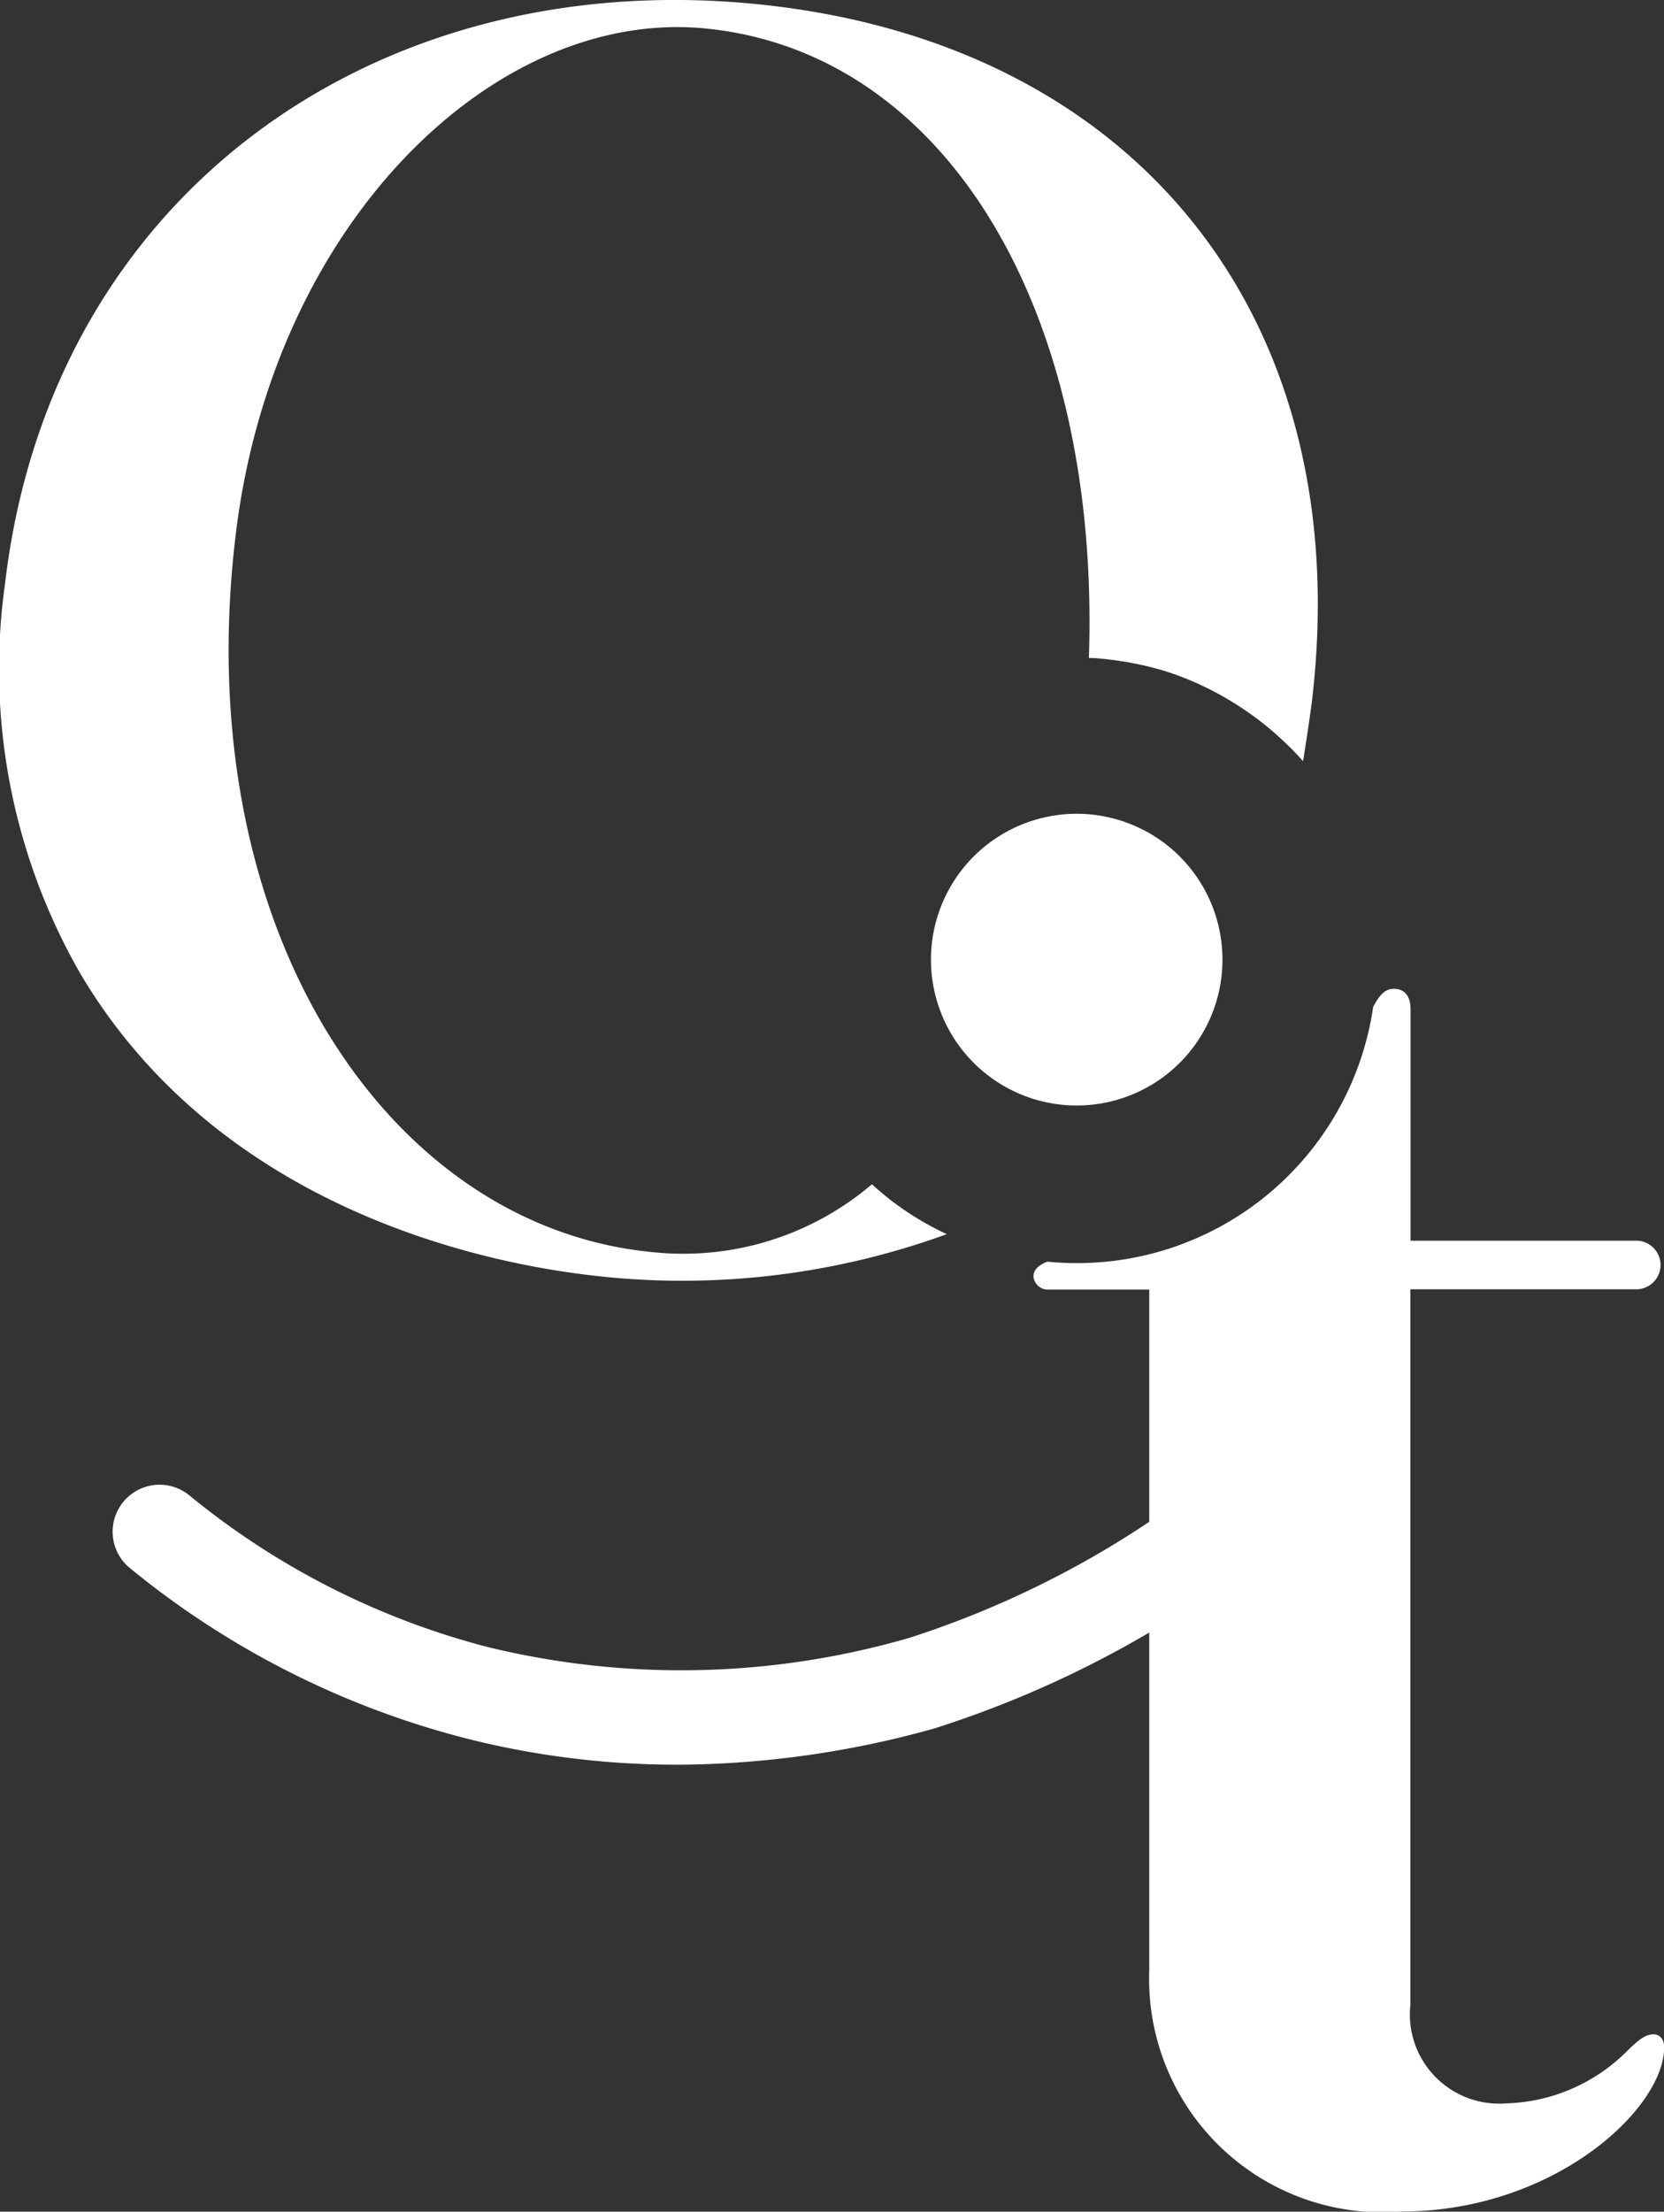 <svg xmlns="http://www.w3.org/2000/svg" width="32.513" height="43.184" viewBox="0 0 32.513 43.184"><rect x="0" y="0" width="32.513" height="43.184" fill="#333333" stroke="none"/><g id="Group_8" data-name="Group 8" transform="translate(0 0)"><g id="Group_364" data-name="Group 364" transform="translate(0 0)"><path id="Path_4" data-name="Path 4" d="M17.232,12.253a2.848,2.848,0,1,1-3.505-1.982,2.848,2.848,0,0,1,3.505,1.982" transform="translate(6.55 5.722)" fill="#fff"></path><path id="Path_5" data-name="Path 5" d="M14.729.075C7.237-.648.983,3.882.1,11.385A11.931,11.931,0,0,0,1.564,19c3.043,5.148,9.123,5.81,10.224,5.928a15.112,15.112,0,0,0,6.712-.831,5.66,5.66,0,0,1-1.463-.974,5.685,5.685,0,0,1-4.291,1.325C7.568,23.953,3.69,18.127,4.6,10.488,5.31,4.4,9.633.156,13.776.555c4.735.463,7.726,5.545,7.5,12.293l.077,0c.039,0,.1.006.161.013a6.322,6.322,0,0,1,1.266.247,5.883,5.883,0,0,1,.95.4,6.174,6.174,0,0,1,.914.589c.148.116.261.214.317.266a5.727,5.727,0,0,1,.5.5c.045-.281.138-.891.173-1.172C26.523,6.19,22.176.794,14.729.075" transform="translate(0 0)" fill="#fff"></path><path id="Path_6" data-name="Path 6" d="M25.024,32.771c-.147,0-.289.109-.545.366a3.477,3.477,0,0,1-2.332.981,1.743,1.743,0,0,1-1.86-1.93V18.222H24.7a.474.474,0,0,0,0-.949h-4.41V12.755c0-.256-.113-.4-.331-.4-.161,0-.28.119-.4.356a5.847,5.847,0,0,1-5.779,5c-.2,0-.394-.009-.588-.028-.18.07-.27.166-.27.289a.283.283,0,0,0,.294.256h1.968V31.529a4.555,4.555,0,0,0,4.921,4.7c2.991,0,5.14-2.007,5.14-3.205,0-.147-.072-.256-.219-.256" transform="translate(7.271 6.952)" fill="#fff"></path><path id="Path_7" data-name="Path 7" d="M12.446,24.016A16.718,16.718,0,0,1,8.3,23.5a17.045,17.045,0,0,1-6.554-3.321.917.917,0,0,1,1.156-1.424,15.21,15.21,0,0,0,5.853,2.969,15.987,15.987,0,0,0,8.231-.188,18.775,18.775,0,0,0,5.234-2.65.916.916,0,0,1,1.006,1.532,20.557,20.557,0,0,1-5.771,2.893,18.91,18.91,0,0,1-5.012.706" transform="translate(0.794 10.44)" fill="#fff"></path></g></g></svg>